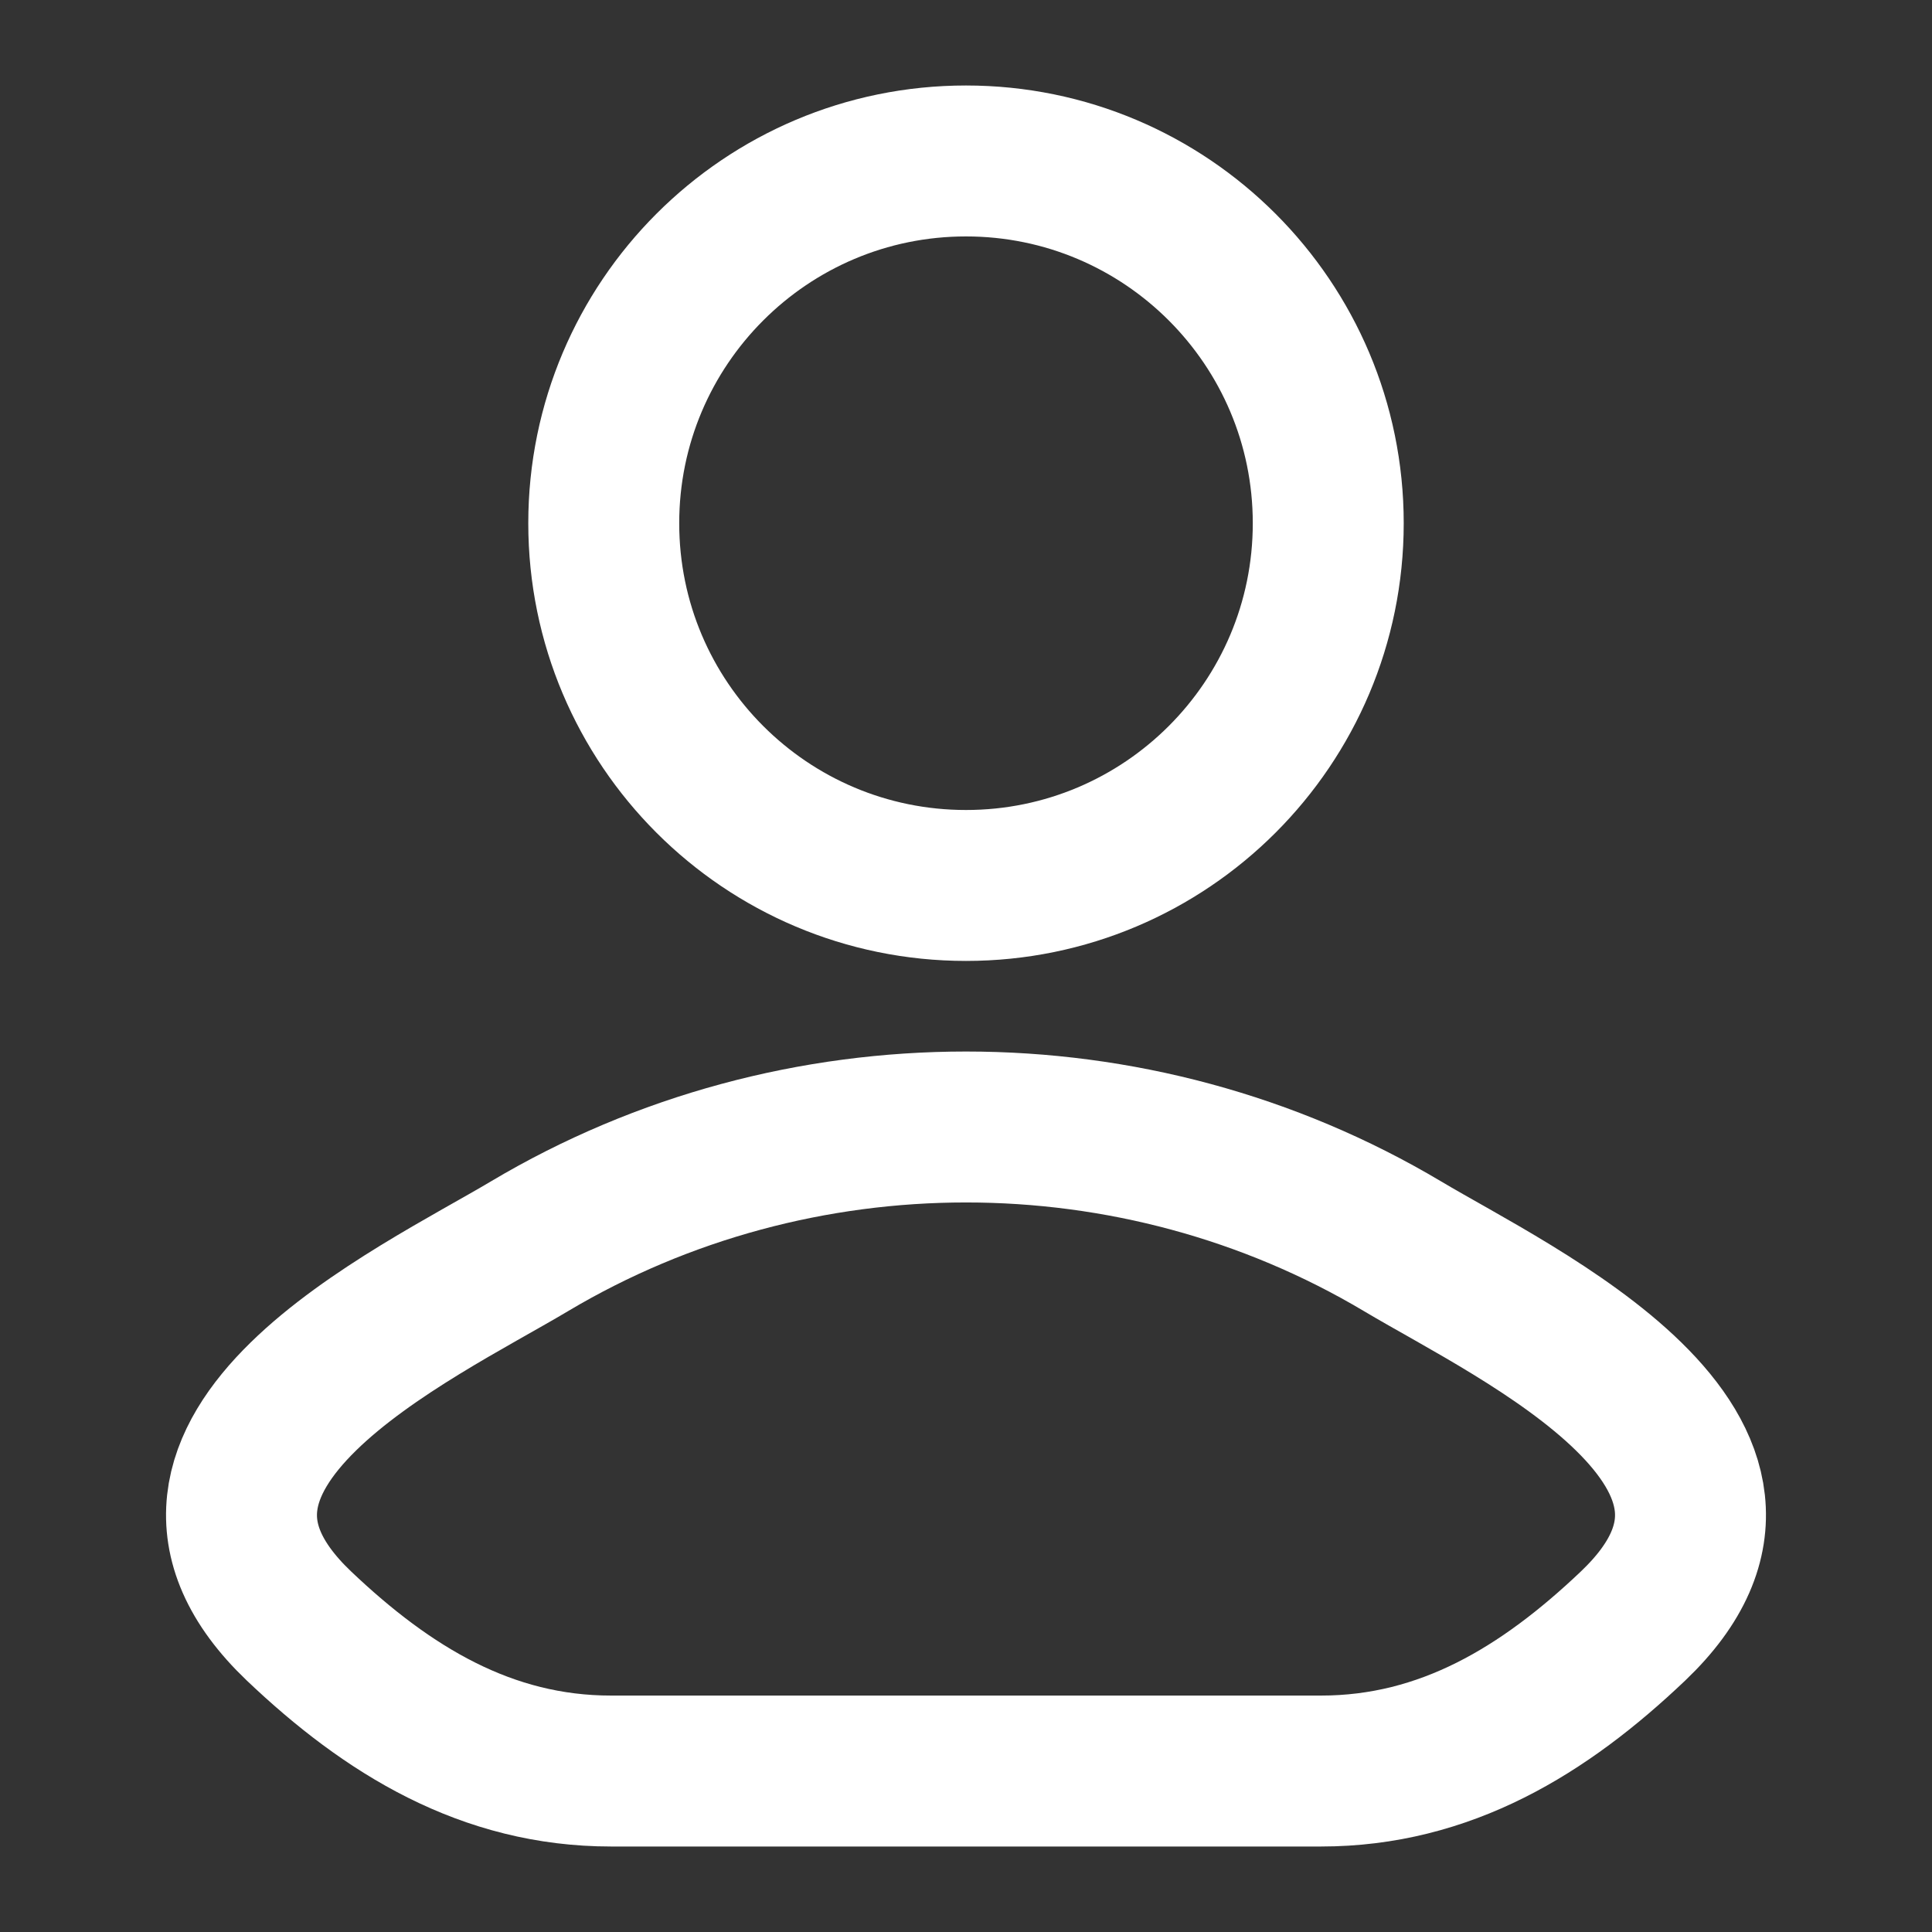 <svg width="16" height="16" viewBox="0 0 16 16" fill="none" xmlns="http://www.w3.org/2000/svg">
<rect x="0" y="0" width="16" height="16" fill="#333333" stroke="none"/>
<path d="M4.385 10.321C3.442 10.883 0.969 12.03 2.475 13.465C3.211 14.165 4.03 14.667 5.061 14.667H10.939C11.97 14.667 12.789 14.165 13.525 13.465C15.031 12.03 12.558 10.883 11.615 10.321C9.403 9.004 6.597 9.004 4.385 10.321Z" stroke="white" stroke-width="1.25" stroke-linecap="round" stroke-linejoin="round"/>
<path d="M11 4.333C11 5.99 9.657 7.333 8 7.333C6.343 7.333 5 5.99 5 4.333C5 2.677 6.343 1.333 8 1.333C9.657 1.333 11 2.677 11 4.333Z" stroke="white" stroke-width="1.25"/>
</svg>
